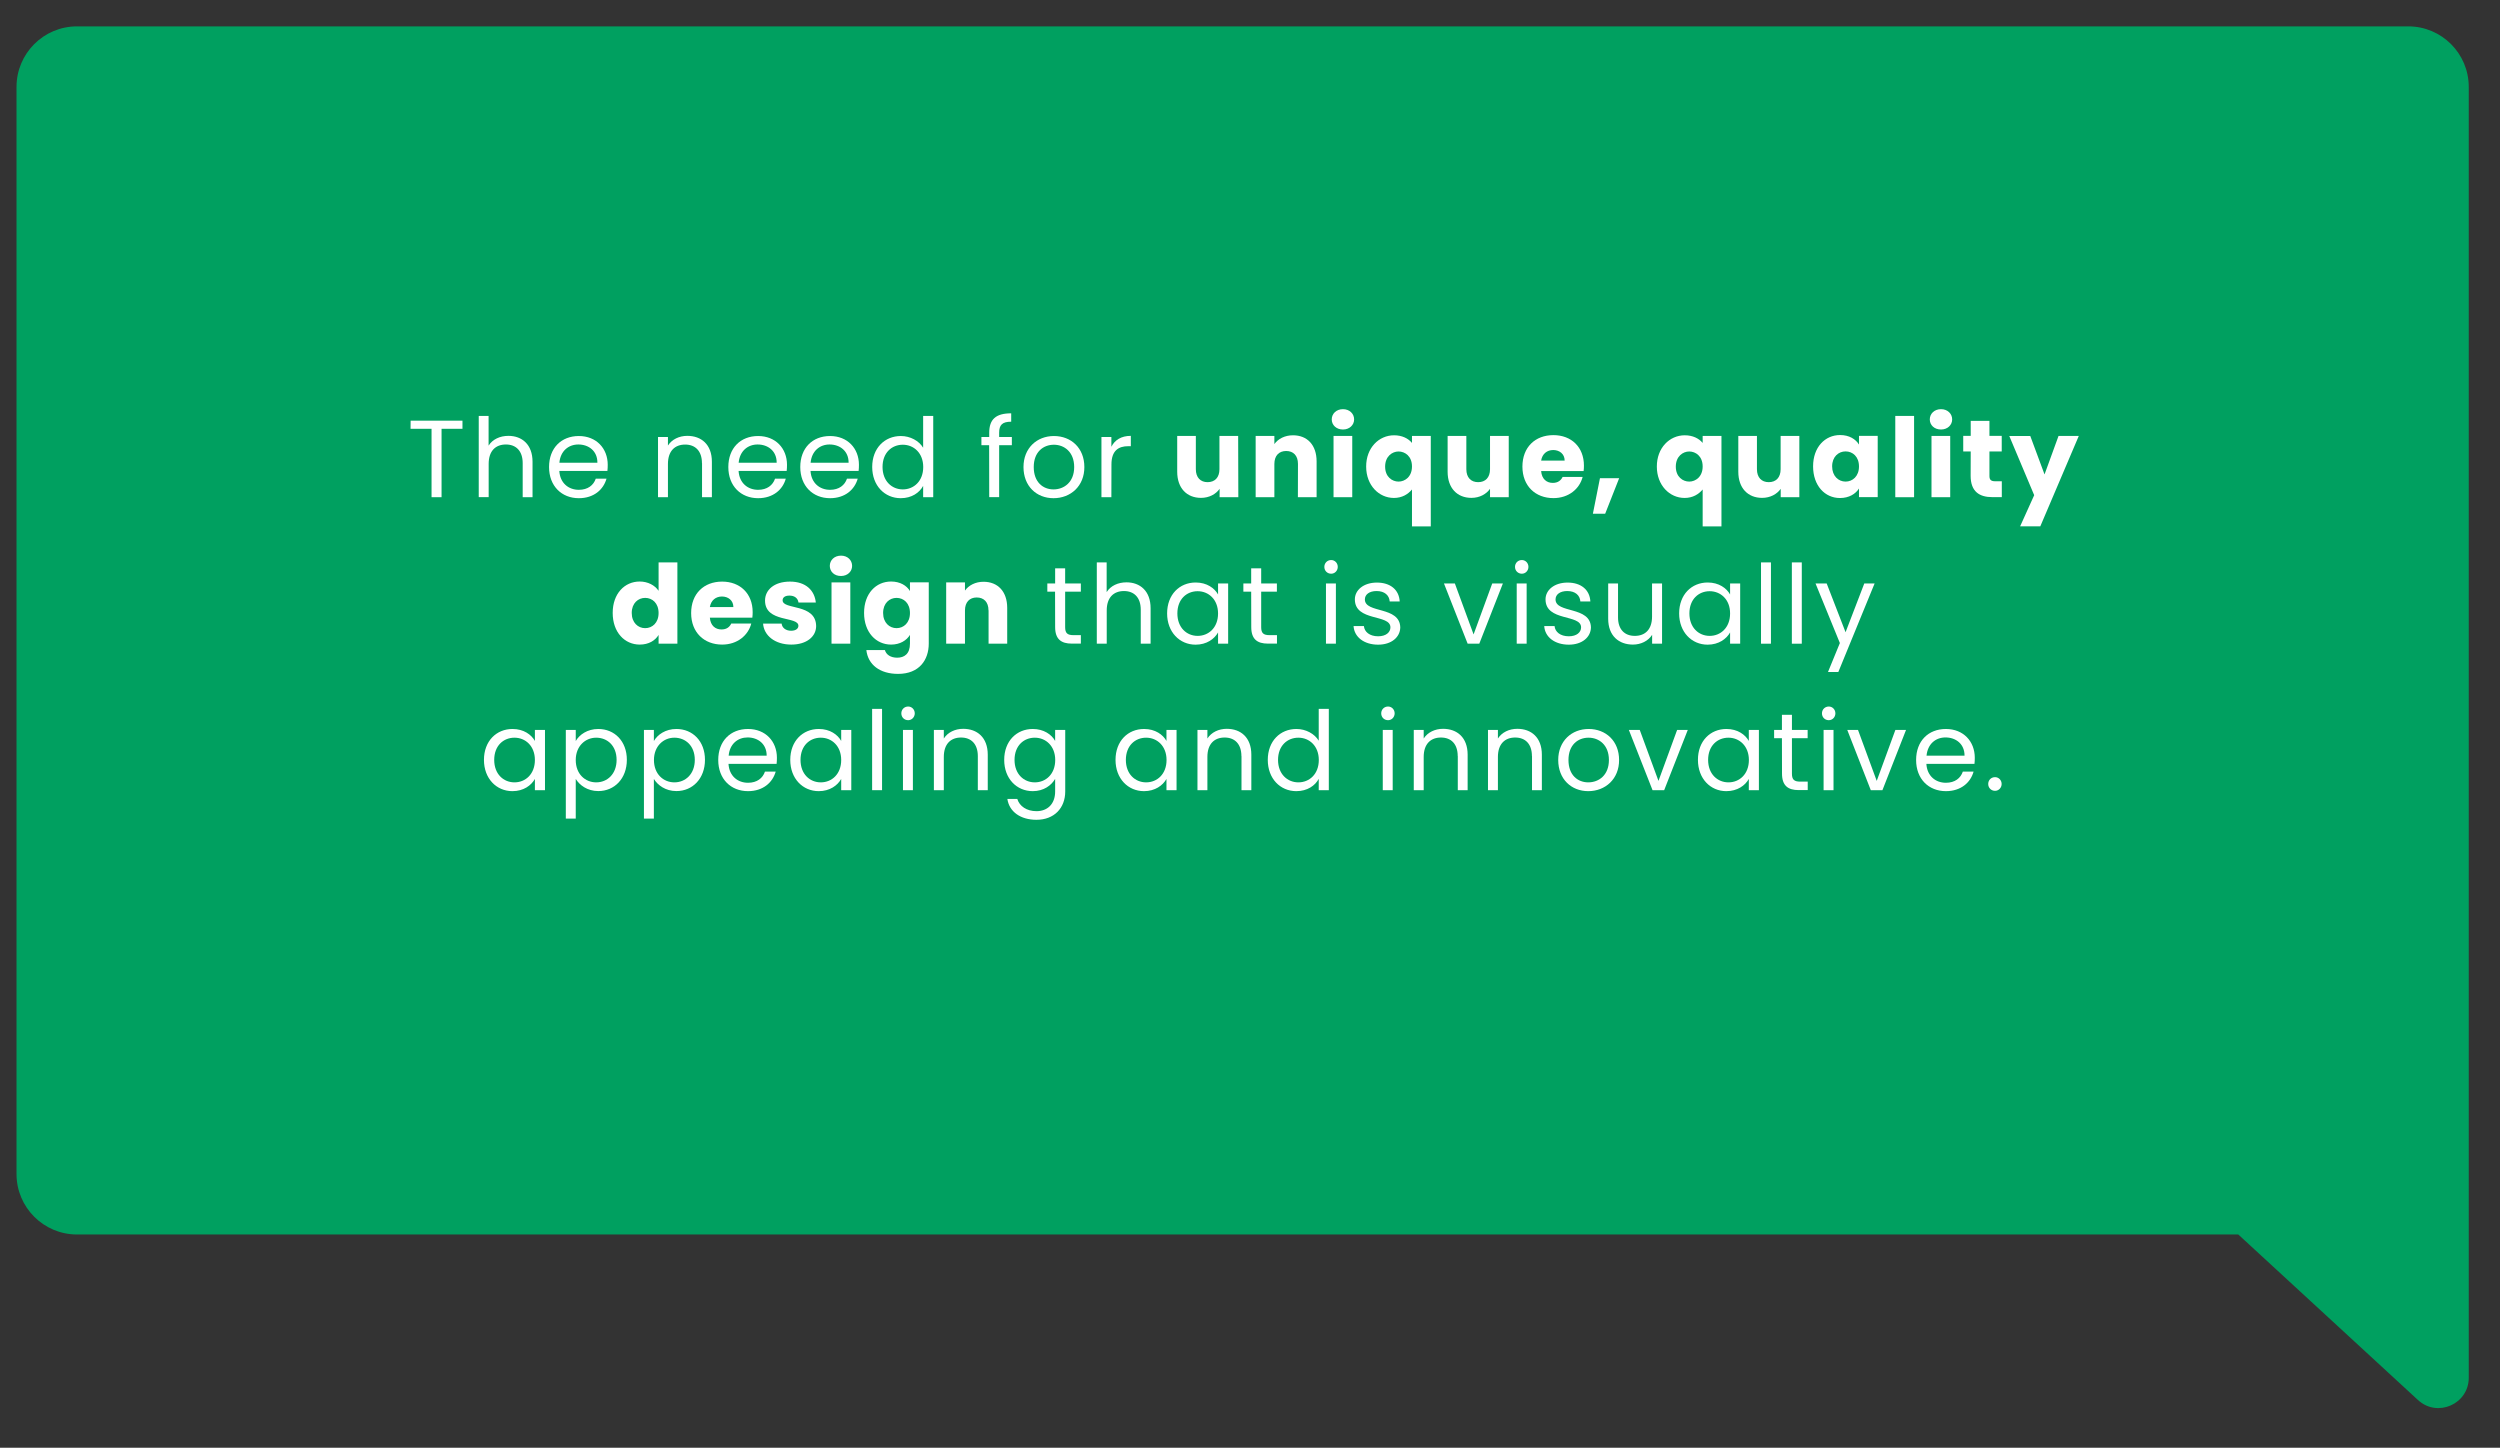 <?xml version="1.0" encoding="utf-8"?>
<!-- Generator: Adobe Illustrator 25.4.4, SVG Export Plug-In . SVG Version: 6.00 Build 0)  -->
<svg version="1.1" id="Layer_1" xmlns="http://www.w3.org/2000/svg" xmlns:xlink="http://www.w3.org/1999/xlink" x="0px" y="0px"
	 viewBox="0 0 307.21 177.9" style="enable-background:new 0 0 307.21 177.9;" xml:space="preserve">
<rect x="0" y="0" width="307.21" height="177.9" fill="#333333" stroke="none"/>
<style type="text/css">
	.st0{fill:#00A060;}
	.st1{fill:#FFFFFF;}
</style>
<path class="st0" d="M9.47,151.7h265.58l22.08,20.34c2.38,2.2,6.24,0.5,6.24-2.74V10.68c0-4.11-3.33-7.44-7.44-7.44H9.47
	c-4.11,0-7.44,3.33-7.44,7.44v133.59C2.03,148.37,5.36,151.7,9.47,151.7z"/>
<g>
	<g>
		<path class="st1" d="M50.46,51.69h6.37v1h-2.57v8.41h-1.23v-8.41h-2.58L50.46,51.69L50.46,51.69z"/>
		<path class="st1" d="M58.82,51.11h1.22v3.65c0.49-0.78,1.4-1.2,2.44-1.2c1.65,0,2.96,1.05,2.96,3.18v4.36h-1.21v-4.19
			c0-1.51-0.83-2.29-2.06-2.29c-1.26,0-2.12,0.78-2.12,2.38v4.09h-1.22V51.11z"/>
		<path class="st1" d="M71.13,61.22c-2.11,0-3.66-1.49-3.66-3.83c0-2.33,1.5-3.81,3.66-3.81c2.14,0,3.55,1.51,3.55,3.54
			c0,0.27-0.01,0.49-0.04,0.75h-5.91c0.09,1.5,1.14,2.32,2.4,2.32c1.11,0,1.81-0.57,2.08-1.37h1.32
			C74.15,60.17,72.97,61.22,71.13,61.22z M68.74,56.86h4.67c0.01-1.44-1.07-2.24-2.34-2.24C69.87,54.62,68.87,55.41,68.74,56.86z"/>
		<path class="st1" d="M86.26,56.92c0-1.51-0.83-2.29-2.06-2.29c-1.26,0-2.12,0.78-2.12,2.38v4.09h-1.22v-7.4h1.22v1.05
			c0.49-0.76,1.38-1.19,2.38-1.19c1.71,0,3.02,1.05,3.02,3.18v4.36h-1.21V56.92z"/>
		<path class="st1" d="M93.16,61.22c-2.11,0-3.66-1.49-3.66-3.83c0-2.33,1.5-3.81,3.66-3.81c2.14,0,3.55,1.51,3.55,3.54
			c0,0.27-0.01,0.49-0.04,0.75h-5.91c0.09,1.5,1.14,2.32,2.4,2.32c1.11,0,1.81-0.57,2.08-1.37h1.32
			C96.19,60.17,95,61.22,93.16,61.22z M90.77,56.86h4.67c0.01-1.44-1.07-2.24-2.34-2.24C91.9,54.62,90.9,55.41,90.77,56.86z"/>
		<path class="st1" d="M102,61.22c-2.11,0-3.66-1.49-3.66-3.83c0-2.33,1.5-3.81,3.66-3.81c2.14,0,3.55,1.51,3.55,3.54
			c0,0.27-0.01,0.49-0.04,0.75H99.6c0.09,1.5,1.14,2.32,2.4,2.32c1.11,0,1.81-0.57,2.08-1.37h1.32
			C105.02,60.17,103.84,61.22,102,61.22z M99.61,56.86h4.67c0.01-1.44-1.07-2.24-2.34-2.24C100.74,54.62,99.75,55.41,99.61,56.86z"
			/>
		<path class="st1" d="M110.7,53.58c1.16,0,2.23,0.59,2.74,1.44v-3.91h1.24v9.99h-1.24v-1.39c-0.45,0.83-1.4,1.51-2.75,1.51
			c-1.99,0-3.51-1.55-3.51-3.84C107.18,55.06,108.72,53.58,110.7,53.58z M110.94,54.65c-1.35,0-2.49,0.98-2.49,2.73
			c0,1.74,1.14,2.76,2.49,2.76s2.51-1.01,2.51-2.75C113.45,55.67,112.29,54.65,110.94,54.65z"/>
		<path class="st1" d="M121.55,54.71h-0.95V53.7h0.96v-0.52c0-1.65,0.81-2.39,2.7-2.39v1.03c-1.11,0-1.48,0.41-1.48,1.36v0.52h1.56
			v1.01h-1.56v6.38h-1.22L121.55,54.71L121.55,54.71z"/>
		<path class="st1" d="M129.46,61.22c-2.1,0-3.69-1.49-3.69-3.83c0-2.33,1.65-3.81,3.74-3.81c2.11,0,3.74,1.47,3.74,3.81
			C133.26,59.73,131.57,61.22,129.46,61.22z M129.46,60.14c1.28,0,2.54-0.87,2.54-2.75c0-1.86-1.23-2.74-2.49-2.74
			c-1.3,0-2.48,0.88-2.48,2.74C127.03,59.26,128.18,60.14,129.46,60.14z"/>
		<path class="st1" d="M136.57,61.1h-1.22v-7.4h1.22v1.2c0.42-0.83,1.21-1.34,2.39-1.34v1.27h-0.32c-1.17,0-2.06,0.52-2.06,2.24
			L136.57,61.1L136.57,61.1z"/>
		<path class="st1" d="M152.17,61.1h-2.3v-1.03c-0.46,0.65-1.27,1.11-2.29,1.11c-1.74,0-2.92-1.2-2.92-3.21v-4.4h2.29v4.09
			c0,1.03,0.58,1.59,1.44,1.59c0.89,0,1.46-0.57,1.46-1.59v-4.09h2.3L152.17,61.1L152.17,61.1z"/>
		<path class="st1" d="M159.5,57.01c0-1.03-0.57-1.59-1.45-1.59c-0.88,0-1.45,0.57-1.45,1.59v4.09h-2.3v-7.53h2.3v1
			c0.46-0.64,1.27-1.08,2.29-1.08c1.75,0,2.9,1.19,2.9,3.21v4.4h-2.3L159.5,57.01L159.5,57.01z"/>
		<path class="st1" d="M163.65,51.54c0-0.7,0.56-1.26,1.38-1.26c0.81,0,1.37,0.56,1.37,1.26c0,0.68-0.56,1.24-1.37,1.24
			C164.21,52.78,163.65,52.23,163.65,51.54z M163.87,53.57h2.3v7.53h-2.3V53.57z"/>
		<path class="st1" d="M171.31,53.49c0.98,0,1.74,0.38,2.2,0.94v-0.86h2.31v11.12h-2.31v-4.54c-0.49,0.59-1.22,1.04-2.22,1.04
			c-1.85,0-3.41-1.56-3.41-3.85C167.87,55.05,169.43,53.49,171.31,53.49z M171.86,55.48c-0.77,0-1.65,0.59-1.65,1.86
			c0,1.27,0.87,1.84,1.65,1.84c0.78,0,1.65-0.59,1.65-1.86S172.64,55.48,171.86,55.48z"/>
		<path class="st1" d="M185.4,61.1h-2.3v-1.03c-0.46,0.65-1.27,1.11-2.29,1.11c-1.74,0-2.92-1.2-2.92-3.21v-4.4h2.3v4.09
			c0,1.03,0.58,1.59,1.45,1.59c0.89,0,1.46-0.57,1.46-1.59v-4.09h2.3V61.1z"/>
		<path class="st1" d="M190.89,61.21c-2.21,0-3.81-1.49-3.81-3.87c0-2.39,1.57-3.87,3.81-3.87c2.2,0,3.75,1.46,3.75,3.75
			c0,0.22-0.01,0.45-0.04,0.67h-5.22c0.08,0.99,0.69,1.45,1.43,1.45c0.65,0,1.01-0.32,1.21-0.73h2.46
			C194.1,60.08,192.76,61.21,190.89,61.21z M189.38,56.6h2.89c0-0.83-0.65-1.3-1.41-1.3C190.1,55.31,189.52,55.76,189.38,56.6z"/>
		<path class="st1" d="M196.61,58.76h2.36l-1.72,4.37h-1.51L196.61,58.76z"/>
		<path class="st1" d="M207.03,53.49c0.98,0,1.74,0.38,2.2,0.94v-0.86h2.31v11.12h-2.31v-4.54c-0.49,0.59-1.22,1.04-2.22,1.04
			c-1.85,0-3.41-1.56-3.41-3.85C203.59,55.05,205.15,53.49,207.03,53.49z M207.58,55.48c-0.77,0-1.65,0.59-1.65,1.86
			c0,1.27,0.87,1.84,1.65,1.84c0.78,0,1.65-0.59,1.65-1.86S208.36,55.48,207.58,55.48z"/>
		<path class="st1" d="M221.12,61.1h-2.3v-1.03c-0.46,0.65-1.27,1.11-2.29,1.11c-1.74,0-2.92-1.2-2.92-3.21v-4.4h2.29v4.09
			c0,1.03,0.58,1.59,1.45,1.59c0.89,0,1.46-0.57,1.46-1.59v-4.09h2.3V61.1z"/>
		<path class="st1" d="M226.12,53.46c1.12,0,1.92,0.51,2.32,1.17v-1.07h2.3v7.53h-2.3v-1.06c-0.41,0.66-1.22,1.17-2.34,1.17
			c-1.84,0-3.3-1.51-3.3-3.89C222.8,54.94,224.27,53.46,226.12,53.46z M226.79,55.47c-0.86,0-1.65,0.65-1.65,1.84
			s0.78,1.87,1.65,1.87c0.87,0,1.65-0.66,1.65-1.86S227.67,55.47,226.79,55.47z"/>
		<path class="st1" d="M232.9,51.11h2.31v9.99h-2.31V51.11z"/>
		<path class="st1" d="M237.14,51.54c0-0.7,0.56-1.26,1.38-1.26c0.81,0,1.37,0.56,1.37,1.26c0,0.68-0.56,1.24-1.37,1.24
			C237.69,52.78,237.14,52.23,237.14,51.54z M237.35,53.57h2.3v7.53h-2.3V53.57z"/>
		<path class="st1" d="M242.17,55.48h-0.92v-1.92h0.92v-1.84h2.3v1.84h1.51v1.92h-1.51v3.02c0,0.45,0.19,0.64,0.7,0.64h0.82v1.95
			h-1.17c-1.57,0-2.66-0.67-2.66-2.62L242.17,55.48L242.17,55.48z"/>
		<path class="st1" d="M252.96,53.57h2.49l-4.73,11.11h-2.48l1.73-3.83l-3.06-7.27h2.58l1.75,4.72L252.96,53.57z"/>
		<path class="st1" d="M78.61,71.46c1,0,1.86,0.46,2.32,1.14v-3.49h2.31v9.99h-2.31v-1.08c-0.41,0.69-1.21,1.19-2.32,1.19
			c-1.85,0-3.32-1.51-3.32-3.89C75.29,72.94,76.76,71.46,78.61,71.46z M79.28,73.47c-0.86,0-1.65,0.65-1.65,1.85
			c0,1.2,0.78,1.87,1.65,1.87c0.88,0,1.65-0.66,1.65-1.86C80.93,74.12,80.16,73.47,79.28,73.47z"/>
		<path class="st1" d="M88.74,79.21c-2.21,0-3.81-1.49-3.81-3.87c0-2.39,1.57-3.87,3.81-3.87c2.2,0,3.75,1.46,3.75,3.75
			c0,0.22-0.01,0.45-0.04,0.68h-5.22c0.08,0.99,0.68,1.45,1.43,1.45c0.65,0,1.01-0.32,1.2-0.73h2.46
			C91.95,78.07,90.61,79.21,88.74,79.21z M87.23,74.6h2.89c0-0.83-0.65-1.3-1.41-1.3C87.95,73.31,87.37,73.76,87.23,74.6z"/>
		<path class="st1" d="M97.24,79.21c-2.02,0-3.37-1.12-3.47-2.58h2.28c0.05,0.52,0.52,0.88,1.16,0.88c0.59,0,0.9-0.27,0.9-0.61
			c0-1.21-4.1-0.34-4.1-3.1c0-1.28,1.09-2.33,3.07-2.33c1.94,0,3.02,1.08,3.17,2.57h-2.13c-0.07-0.51-0.46-0.85-1.11-0.85
			c-0.54,0-0.84,0.22-0.84,0.58c0,1.2,4.08,0.35,4.12,3.16C100.29,78.22,99.13,79.21,97.24,79.21z"/>
		<path class="st1" d="M101.97,69.54c0-0.7,0.55-1.26,1.38-1.26c0.81,0,1.36,0.56,1.36,1.26c0,0.68-0.55,1.24-1.36,1.24
			C102.51,70.79,101.97,70.23,101.97,69.54z M102.18,71.57h2.31v7.53h-2.31V71.57z"/>
		<path class="st1" d="M109.5,71.46c1.11,0,1.92,0.5,2.32,1.17v-1.07h2.31v7.52c0,2.01-1.16,3.73-3.77,3.73
			c-2.24,0-3.7-1.13-3.9-2.93h2.28c0.15,0.57,0.71,0.94,1.51,0.94c0.87,0,1.57-0.46,1.57-1.73v-1.07c-0.41,0.67-1.21,1.19-2.32,1.19
			c-1.85,0-3.32-1.51-3.32-3.89C106.18,72.94,107.64,71.46,109.5,71.46z M110.17,73.47c-0.86,0-1.65,0.65-1.65,1.85
			c0,1.2,0.78,1.87,1.65,1.87c0.88,0,1.65-0.66,1.65-1.86C111.82,74.12,111.05,73.47,110.17,73.47z"/>
		<path class="st1" d="M121.47,75.01c0-1.03-0.57-1.59-1.45-1.59c-0.87,0-1.44,0.57-1.44,1.59v4.09h-2.31v-7.53h2.31v1
			c0.46-0.64,1.27-1.08,2.28-1.08c1.75,0,2.91,1.19,2.91,3.21v4.4h-2.29V75.01z"/>
		<path class="st1" d="M129.65,72.71h-0.95V71.7h0.96v-1.86h1.23v1.86h1.93v1.01h-1.93v4.36c0,0.73,0.27,0.98,1.03,0.98h0.9v1.04
			h-1.11c-1.3,0-2.05-0.54-2.05-2.03L129.65,72.71L129.65,72.71z"/>
		<path class="st1" d="M134.77,69.11h1.22v3.65c0.49-0.78,1.4-1.2,2.44-1.2c1.65,0,2.96,1.05,2.96,3.18v4.36h-1.21v-4.18
			c0-1.51-0.83-2.29-2.06-2.29c-1.26,0-2.12,0.78-2.12,2.38v4.09h-1.22V69.11z"/>
		<path class="st1" d="M146.93,71.58c1.38,0,2.32,0.7,2.75,1.47v-1.35h1.24v7.4h-1.24v-1.38c-0.45,0.8-1.4,1.5-2.76,1.5
			c-1.97,0-3.5-1.55-3.5-3.84C143.42,73.06,144.95,71.58,146.93,71.58z M147.17,72.65c-1.35,0-2.49,0.98-2.49,2.73
			c0,1.74,1.14,2.76,2.49,2.76c1.35,0,2.51-1.01,2.51-2.75C149.68,73.67,148.52,72.65,147.17,72.65z"/>
		<path class="st1" d="M153.75,72.71h-0.96V71.7h0.96v-1.86h1.23v1.86h1.93v1.01h-1.93v4.36c0,0.73,0.27,0.98,1.03,0.98h0.91v1.04
			h-1.11c-1.31,0-2.05-0.54-2.05-2.03L153.75,72.71L153.75,72.71z"/>
		<path class="st1" d="M162.74,69.66c0-0.48,0.37-0.84,0.84-0.84c0.44,0,0.81,0.36,0.81,0.84c0,0.47-0.36,0.84-0.81,0.84
			C163.1,70.5,162.74,70.14,162.74,69.66z M162.94,71.7h1.22v7.4h-1.22V71.7z"/>
		<path class="st1" d="M169.35,79.22c-1.73,0-2.94-0.94-3.02-2.29h1.27c0.06,0.71,0.7,1.26,1.75,1.26c0.97,0,1.51-0.49,1.51-1.1
			c0-1.65-4.37-0.68-4.37-3.44c0-1.13,1.06-2.06,2.71-2.06c1.64,0,2.72,0.87,2.8,2.32h-1.23c-0.05-0.75-0.62-1.28-1.61-1.28
			c-0.9,0-1.44,0.43-1.44,1.03c0,1.75,4.29,0.79,4.35,3.44C172.05,78.3,170.99,79.22,169.35,79.22z"/>
		<path class="st1" d="M178.78,71.7l2.3,6.26l2.29-6.26h1.31l-2.9,7.4h-1.43l-2.91-7.4H178.78z"/>
		<path class="st1" d="M186.17,69.66c0-0.48,0.37-0.84,0.84-0.84c0.44,0,0.81,0.36,0.81,0.84c0,0.47-0.36,0.84-0.81,0.84
			C186.54,70.5,186.17,70.14,186.17,69.66z M186.38,71.7h1.22v7.4h-1.22V71.7z"/>
		<path class="st1" d="M192.78,79.22c-1.73,0-2.94-0.94-3.02-2.29h1.27c0.06,0.71,0.7,1.26,1.75,1.26c0.97,0,1.51-0.49,1.51-1.1
			c0-1.65-4.37-0.68-4.37-3.44c0-1.13,1.06-2.06,2.71-2.06c1.64,0,2.72,0.87,2.8,2.32h-1.23c-0.05-0.75-0.62-1.28-1.61-1.28
			c-0.9,0-1.44,0.43-1.44,1.03c0,1.75,4.29,0.79,4.35,3.44C195.48,78.3,194.42,79.22,192.78,79.22z"/>
		<path class="st1" d="M204.25,79.1h-1.23v-1.09c-0.48,0.76-1.38,1.2-2.36,1.2c-1.7,0-3.04-1.05-3.04-3.18V71.7h1.21v4.17
			c0,1.5,0.83,2.27,2.06,2.27c1.27,0,2.12-0.78,2.12-2.38V71.7h1.23V79.1z"/>
		<path class="st1" d="M209.85,71.58c1.38,0,2.32,0.7,2.75,1.47v-1.35h1.24v7.4h-1.24v-1.38c-0.45,0.8-1.4,1.5-2.76,1.5
			c-1.97,0-3.5-1.55-3.5-3.84C206.34,73.06,207.87,71.58,209.85,71.58z M210.09,72.65c-1.35,0-2.49,0.98-2.49,2.73
			c0,1.74,1.14,2.76,2.49,2.76s2.51-1.01,2.51-2.75C212.61,73.67,211.44,72.65,210.09,72.65z"/>
		<path class="st1" d="M216.4,69.11h1.22v9.99h-1.22V69.11z"/>
		<path class="st1" d="M220.19,69.11h1.22v9.99h-1.22V69.11z"/>
		<path class="st1" d="M229.09,71.7h1.27l-4.46,10.88h-1.27l1.46-3.56l-2.99-7.32h1.37l2.32,5.99L229.09,71.7z"/>
		<path class="st1" d="M62.98,89.58c1.38,0,2.32,0.7,2.75,1.47v-1.35h1.24v7.4h-1.24v-1.38c-0.45,0.8-1.4,1.5-2.76,1.5
			c-1.97,0-3.5-1.55-3.5-3.84C59.47,91.06,61,89.58,62.98,89.58z M63.22,90.65c-1.35,0-2.49,0.98-2.49,2.73
			c0,1.74,1.14,2.76,2.49,2.76c1.35,0,2.51-1.01,2.51-2.75C65.73,91.67,64.57,90.65,63.22,90.65z"/>
		<path class="st1" d="M73.52,89.58c1.99,0,3.51,1.49,3.51,3.79c0,2.3-1.52,3.84-3.51,3.84c-1.35,0-2.3-0.73-2.77-1.49v4.87h-1.22
			V89.7h1.22v1.36C71.2,90.28,72.18,89.58,73.52,89.58z M73.26,90.65c-1.33,0-2.51,1.03-2.51,2.74c0,1.75,1.18,2.75,2.51,2.75
			c1.37,0,2.51-1.03,2.51-2.76C75.77,91.63,74.63,90.65,73.26,90.65z"/>
		<path class="st1" d="M83.12,89.58c1.99,0,3.51,1.49,3.51,3.79c0,2.3-1.52,3.84-3.51,3.84c-1.35,0-2.3-0.73-2.77-1.49v4.87h-1.22
			V89.7h1.22v1.36C80.8,90.28,81.77,89.58,83.12,89.58z M82.87,90.65c-1.33,0-2.51,1.03-2.51,2.74c0,1.75,1.18,2.75,2.51,2.75
			c1.37,0,2.51-1.03,2.51-2.76C85.38,91.63,84.23,90.65,82.87,90.65z"/>
		<path class="st1" d="M91.92,97.22c-2.11,0-3.66-1.49-3.66-3.83c0-2.33,1.5-3.81,3.66-3.81c2.14,0,3.55,1.51,3.55,3.54
			c0,0.27-0.01,0.49-0.04,0.75h-5.91c0.09,1.5,1.14,2.32,2.4,2.32c1.11,0,1.81-0.57,2.08-1.37h1.32
			C94.94,96.17,93.76,97.22,91.92,97.22z M89.54,92.86h4.67c0.01-1.44-1.07-2.24-2.34-2.24C90.67,90.62,89.67,91.41,89.54,92.86z"/>
		<path class="st1" d="M100.62,89.58c1.38,0,2.32,0.7,2.75,1.47v-1.35h1.24v7.4h-1.24v-1.38c-0.45,0.8-1.4,1.5-2.76,1.5
			c-1.97,0-3.5-1.55-3.5-3.84C97.11,91.06,98.64,89.58,100.62,89.58z M100.86,90.65c-1.35,0-2.49,0.98-2.49,2.73
			c0,1.74,1.14,2.76,2.49,2.76s2.51-1.01,2.51-2.75C103.37,91.67,102.21,90.65,100.86,90.65z"/>
		<path class="st1" d="M107.17,87.11h1.22v9.99h-1.22V87.11z"/>
		<path class="st1" d="M110.76,87.66c0-0.48,0.37-0.84,0.84-0.84c0.44,0,0.81,0.36,0.81,0.84c0,0.47-0.37,0.84-0.81,0.84
			C111.12,88.5,110.76,88.14,110.76,87.66z M110.96,89.7h1.22v7.4h-1.22V89.7z"/>
		<path class="st1" d="M120.16,92.92c0-1.51-0.83-2.29-2.06-2.29c-1.26,0-2.12,0.78-2.12,2.38v4.09h-1.22v-7.4h1.22v1.05
			c0.49-0.76,1.38-1.19,2.38-1.19c1.71,0,3.02,1.05,3.02,3.18v4.36h-1.22V92.92z"/>
		<path class="st1" d="M126.91,89.58c1.35,0,2.32,0.68,2.75,1.47v-1.35h1.24v7.56c0,2.04-1.36,3.48-3.54,3.48
			c-1.94,0-3.34-0.98-3.57-2.56h1.22c0.27,0.89,1.15,1.5,2.36,1.5c1.31,0,2.29-0.84,2.29-2.42v-1.55c-0.45,0.79-1.4,1.51-2.75,1.51
			c-1.99,0-3.51-1.55-3.51-3.84C123.4,91.06,124.93,89.58,126.91,89.58z M127.16,90.65c-1.35,0-2.49,0.98-2.49,2.73
			c0,1.74,1.14,2.76,2.49,2.76s2.51-1.01,2.51-2.75C129.67,91.67,128.51,90.65,127.16,90.65z"/>
		<path class="st1" d="M140.59,89.58c1.38,0,2.32,0.7,2.75,1.47v-1.35h1.24v7.4h-1.24v-1.38c-0.45,0.8-1.4,1.5-2.76,1.5
			c-1.97,0-3.5-1.55-3.5-3.84C137.08,91.06,138.6,89.58,140.59,89.58z M140.84,90.65c-1.35,0-2.49,0.98-2.49,2.73
			c0,1.74,1.14,2.76,2.49,2.76c1.35,0,2.51-1.01,2.51-2.75C143.35,91.67,142.19,90.65,140.84,90.65z"/>
		<path class="st1" d="M152.55,92.92c0-1.51-0.83-2.29-2.06-2.29c-1.26,0-2.12,0.78-2.12,2.38v4.09h-1.22v-7.4h1.22v1.05
			c0.49-0.76,1.38-1.19,2.38-1.19c1.71,0,3.02,1.05,3.02,3.18v4.36h-1.21V92.92z"/>
		<path class="st1" d="M159.31,89.58c1.16,0,2.23,0.59,2.74,1.44v-3.91h1.24v9.99h-1.24v-1.39c-0.44,0.83-1.4,1.51-2.75,1.51
			c-1.99,0-3.51-1.55-3.51-3.84C155.79,91.06,157.32,89.58,159.31,89.58z M159.55,90.65c-1.35,0-2.5,0.98-2.5,2.73
			c0,1.74,1.15,2.76,2.5,2.76c1.35,0,2.51-1.01,2.51-2.75C162.06,91.67,160.9,90.65,159.55,90.65z"/>
		<path class="st1" d="M169.73,87.66c0-0.48,0.37-0.84,0.84-0.84c0.44,0,0.81,0.36,0.81,0.84c0,0.47-0.36,0.84-0.81,0.84
			C170.09,88.5,169.73,88.14,169.73,87.66z M169.92,89.7h1.22v7.4h-1.22V89.7z"/>
		<path class="st1" d="M179.13,92.92c0-1.51-0.82-2.29-2.06-2.29c-1.25,0-2.12,0.78-2.12,2.38v4.09h-1.22v-7.4h1.22v1.05
			c0.49-0.76,1.38-1.19,2.38-1.19c1.71,0,3.02,1.05,3.02,3.18v4.36h-1.21V92.92z"/>
		<path class="st1" d="M188.25,92.92c0-1.51-0.82-2.29-2.06-2.29c-1.25,0-2.12,0.78-2.12,2.38v4.09h-1.22v-7.4h1.22v1.05
			c0.49-0.76,1.38-1.19,2.38-1.19c1.71,0,3.02,1.05,3.02,3.18v4.36h-1.21V92.92z"/>
		<path class="st1" d="M195.17,97.22c-2.09,0-3.69-1.49-3.69-3.83c0-2.33,1.65-3.81,3.74-3.81c2.11,0,3.74,1.47,3.74,3.81
			C198.97,95.73,197.27,97.22,195.17,97.22z M195.17,96.14c1.29,0,2.54-0.87,2.54-2.75c0-1.86-1.23-2.74-2.5-2.74
			c-1.3,0-2.47,0.88-2.47,2.74C192.74,95.26,193.89,96.14,195.17,96.14z"/>
		<path class="st1" d="M201.5,89.7l2.3,6.26l2.29-6.26h1.31l-2.9,7.4h-1.43l-2.91-7.4H201.5z"/>
		<path class="st1" d="M212.15,89.58c1.38,0,2.32,0.7,2.75,1.47v-1.35h1.24v7.4h-1.24v-1.38c-0.44,0.8-1.4,1.5-2.76,1.5
			c-1.97,0-3.49-1.55-3.49-3.84C208.64,91.06,210.17,89.58,212.15,89.58z M212.4,90.65c-1.35,0-2.5,0.98-2.5,2.73
			c0,1.74,1.15,2.76,2.5,2.76c1.35,0,2.51-1.01,2.51-2.75C214.91,91.67,213.74,90.65,212.4,90.65z"/>
		<path class="st1" d="M218.97,90.71h-0.96V89.7h0.96v-1.86h1.23v1.86h1.93v1.01h-1.93v4.36c0,0.73,0.27,0.98,1.03,0.98h0.91v1.04
			h-1.11c-1.31,0-2.05-0.54-2.05-2.03L218.97,90.71L218.97,90.71z"/>
		<path class="st1" d="M223.89,87.66c0-0.48,0.37-0.84,0.84-0.84c0.44,0,0.81,0.36,0.81,0.84c0,0.47-0.36,0.84-0.81,0.84
			C224.25,88.5,223.89,88.14,223.89,87.66z M224.09,89.7h1.22v7.4h-1.22V89.7z"/>
		<path class="st1" d="M228.32,89.7l2.3,6.26l2.29-6.26h1.31l-2.9,7.4h-1.43L227,89.7H228.32z"/>
		<path class="st1" d="M239.12,97.22c-2.11,0-3.66-1.49-3.66-3.83c0-2.33,1.5-3.81,3.66-3.81c2.14,0,3.55,1.51,3.55,3.54
			c0,0.27-0.01,0.49-0.04,0.75h-5.91c0.09,1.5,1.14,2.32,2.4,2.32c1.11,0,1.81-0.57,2.08-1.37h1.32
			C242.15,96.17,240.96,97.22,239.12,97.22z M236.74,92.86h4.67c0.01-1.44-1.07-2.24-2.34-2.24
			C237.87,90.62,236.88,91.41,236.74,92.86z"/>
		<path class="st1" d="M245.16,97.18c-0.48,0-0.84-0.37-0.84-0.84c0-0.48,0.36-0.84,0.84-0.84c0.44,0,0.81,0.36,0.81,0.84
			C245.97,96.81,245.6,97.18,245.16,97.18z"/>
	</g>
</g>
</svg>
